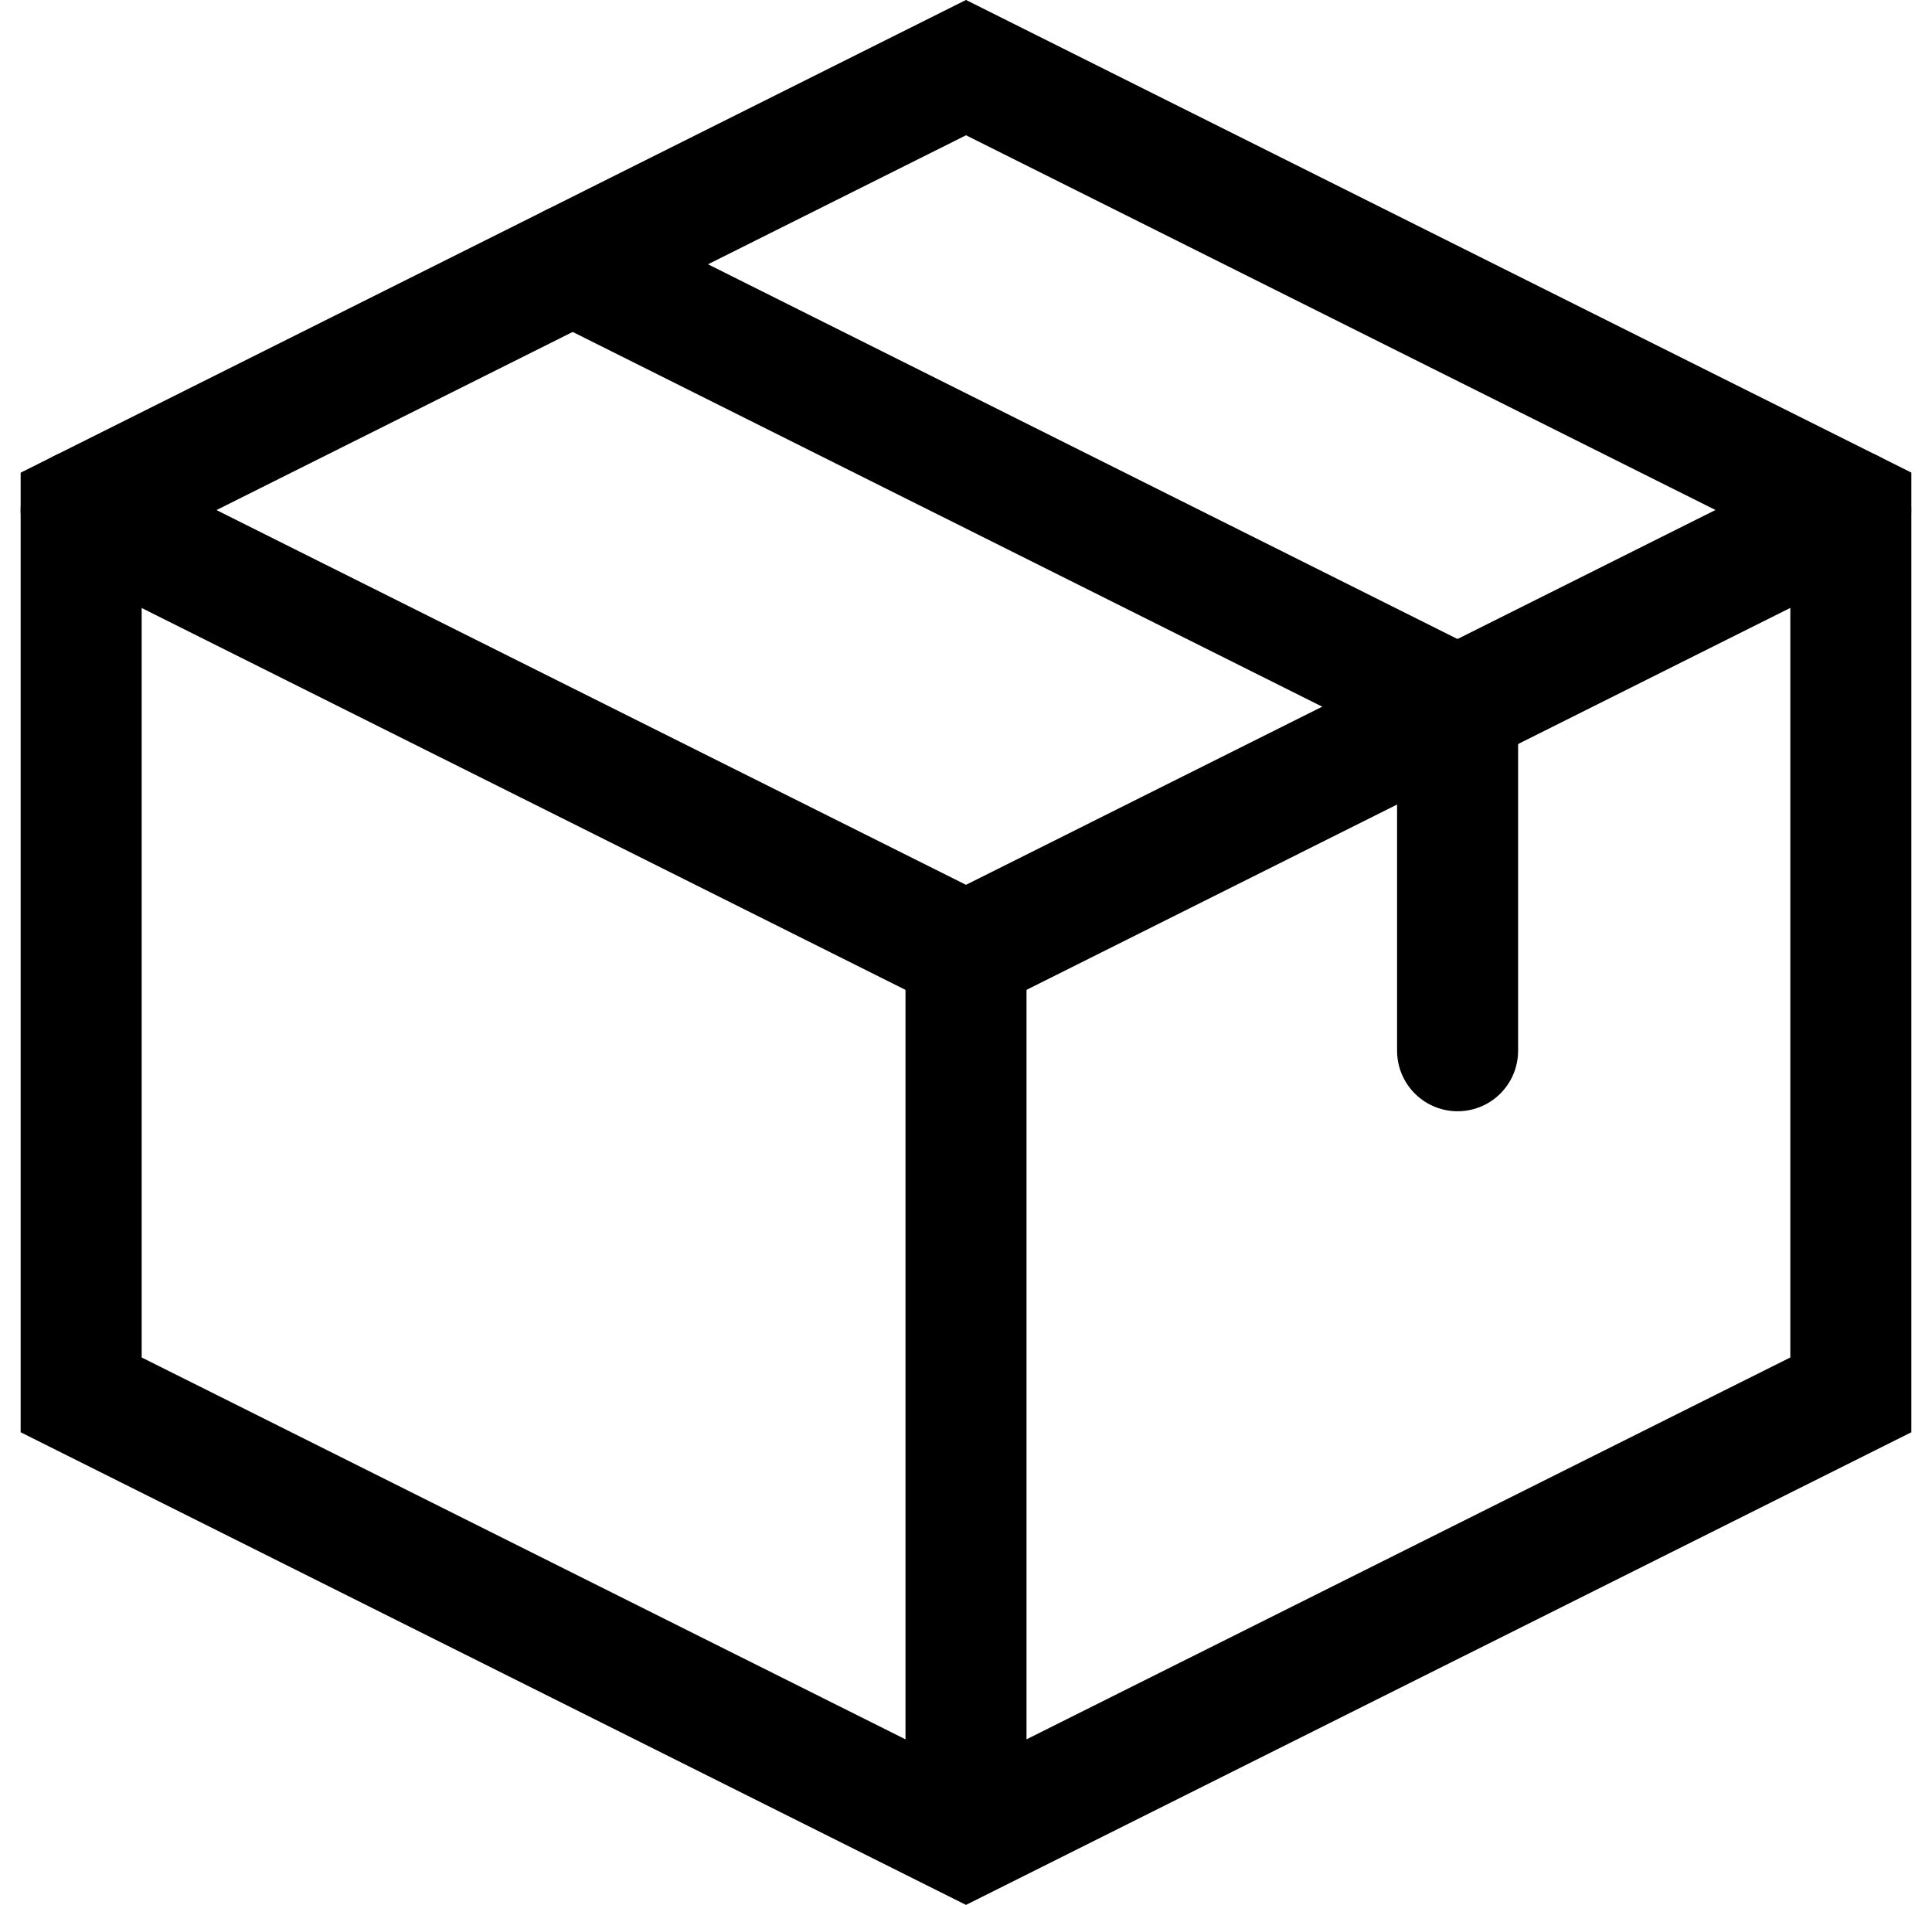 <svg xmlns="http://www.w3.org/2000/svg" width="23.946" height="23.609" viewBox="0 0 23.946 23.609">
  <g id="Group_181" data-name="Group 181" transform="translate(1.006 0.838)">
    <path id="Path_64" data-name="Path 64" d="M209.683,359.716l10.967,5.483v10.967l-10.967,5.483-10.967-5.483V365.2Z" transform="translate(-198.716 -359.716)" fill="none" stroke="#000" stroke-linecap="round" stroke-width="1.5" fill-rule="evenodd"/>
    <path id="Path_65" data-name="Path 65" d="M220.649,364.216,209.683,369.7l-10.967-5.483" transform="translate(-198.716 -358.733)" fill="none" stroke="#000" stroke-linecap="round" stroke-width="1.5"/>
    <path id="Path_66" data-name="Path 66" d="M214.683,371.464V367.2l-10.967-5.483" transform="translate(-197.623 -359.279)" fill="none" stroke="#000" stroke-linecap="round" stroke-width="1.5"/>
    <path id="Path_67" data-name="Path 67" d="M207.716,379.073V368.716" transform="translate(-196.749 -357.749)" fill="none" stroke="#000" stroke-linecap="round" stroke-width="1.5"/>
  </g>
</svg>
